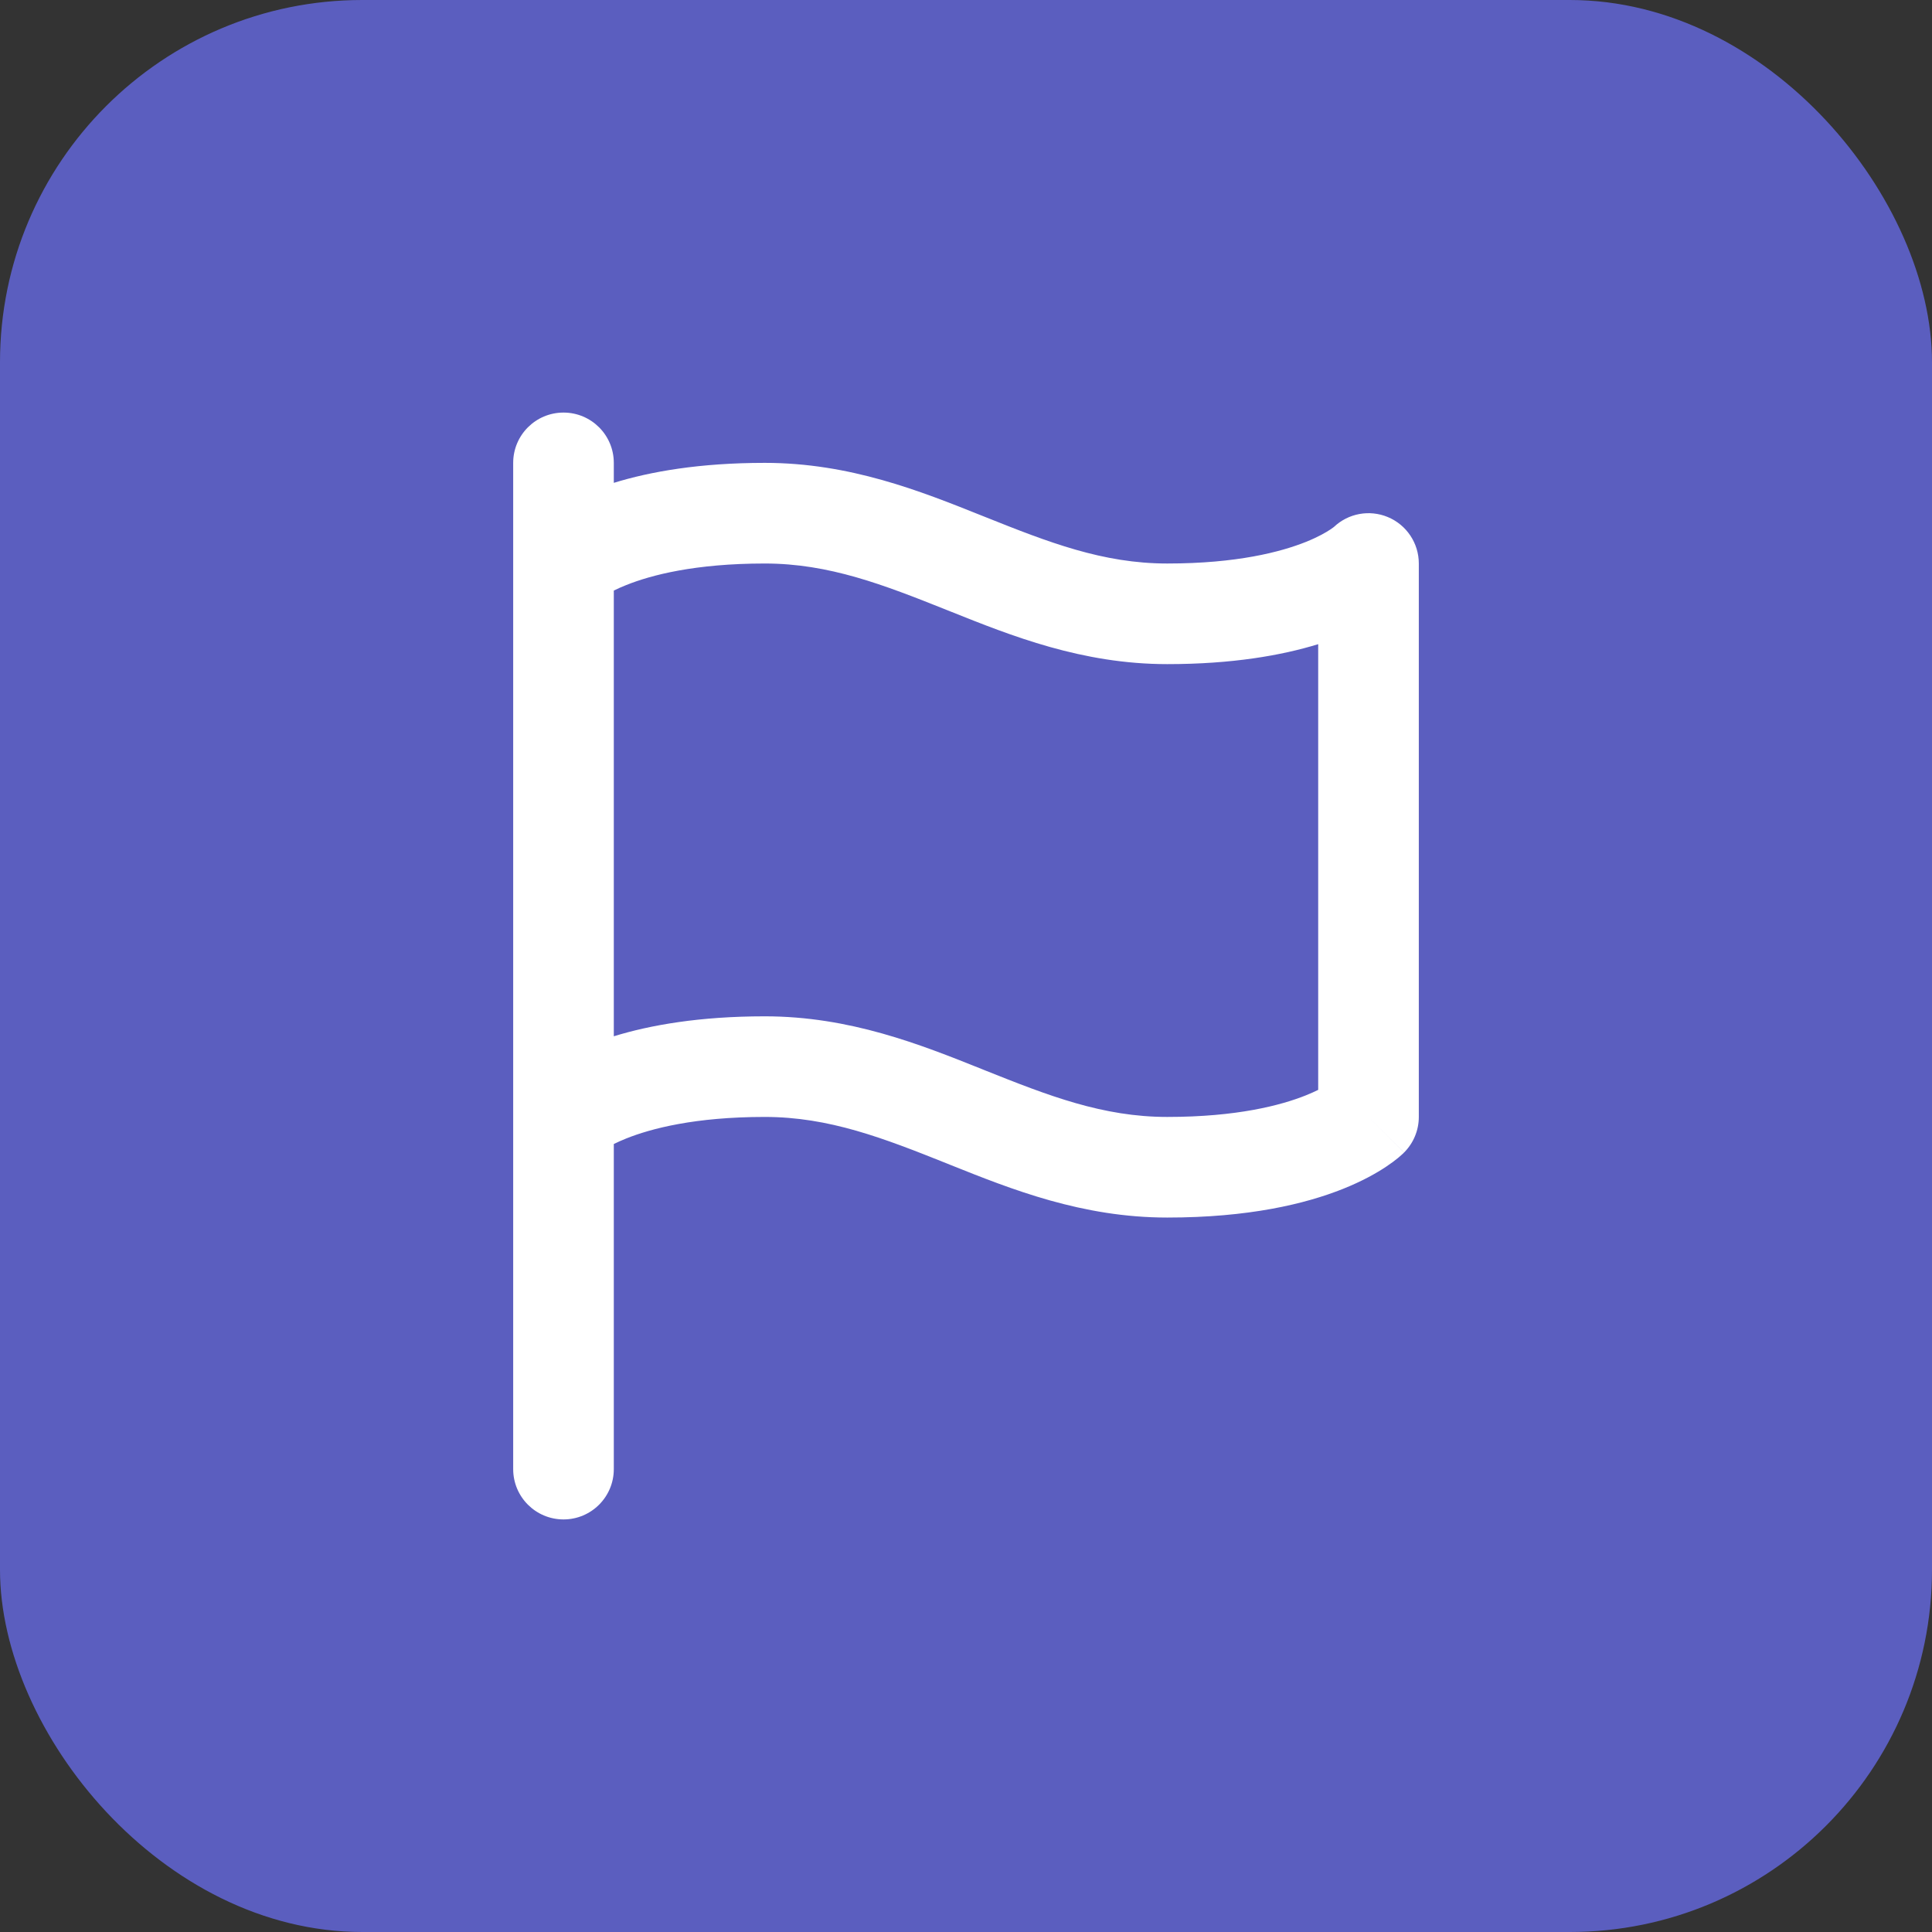 <svg width="64" height="64" viewBox="0 0 64 64" fill="none" xmlns="http://www.w3.org/2000/svg">
<rect x="0" y="0" width="64" height="64" fill="#333333" stroke="none"/>
<rect width="64" height="64" rx="12" fill="#5B5EBF"/>
<path fill-rule="evenodd" clip-rule="evenodd" d="M18.667 13.667C19.587 13.667 20.333 14.413 20.333 15.333V15.995C21.546 15.621 23.18 15.333 25.333 15.333C28.156 15.333 30.494 16.269 32.526 17.082C32.557 17.095 32.588 17.107 32.619 17.119C34.733 17.965 36.532 18.667 38.667 18.667C40.979 18.667 42.432 18.282 43.256 17.953C43.669 17.787 43.931 17.633 44.07 17.54C44.139 17.494 44.179 17.463 44.192 17.452C44.668 17.004 45.364 16.876 45.971 17.127C46.594 17.385 47 17.993 47 18.667V37C47 37.442 46.824 37.866 46.512 38.178L45.333 37C46.512 38.178 46.511 38.179 46.51 38.18L46.508 38.182L46.505 38.186L46.497 38.194L46.479 38.211C46.466 38.223 46.451 38.237 46.434 38.252C46.401 38.282 46.36 38.318 46.312 38.358C46.214 38.439 46.084 38.537 45.919 38.647C45.589 38.867 45.122 39.129 44.494 39.381C43.234 39.885 41.355 40.333 38.667 40.333C35.844 40.333 33.505 39.398 31.474 38.585L31.381 38.547C29.267 37.702 27.468 37 25.333 37C23.021 37 21.567 37.385 20.744 37.714C20.585 37.778 20.449 37.839 20.333 37.897L20.333 48.667C20.333 49.587 19.587 50.333 18.667 50.333C17.746 50.333 17 49.587 17 48.667L17 37.002C17 37.001 17 36.999 17 36.998L17 18.667C17 18.667 17 18.666 17 18.666L17 15.333C17 14.413 17.746 13.667 18.667 13.667ZM20.333 19.563L20.333 34.328C21.546 33.955 23.18 33.667 25.333 33.667C28.156 33.667 30.494 34.602 32.526 35.415L32.619 35.453C34.733 36.298 36.532 37 38.667 37C40.979 37 42.432 36.615 43.256 36.286C43.415 36.222 43.551 36.161 43.667 36.103V21.339C42.454 21.712 40.82 22 38.667 22C35.844 22 33.505 21.064 31.474 20.251C31.443 20.239 31.412 20.227 31.381 20.214C29.267 19.369 27.468 18.667 25.333 18.667C23.021 18.667 21.567 19.051 20.744 19.381C20.585 19.444 20.449 19.506 20.333 19.563Z" fill="white"/>
</svg>
